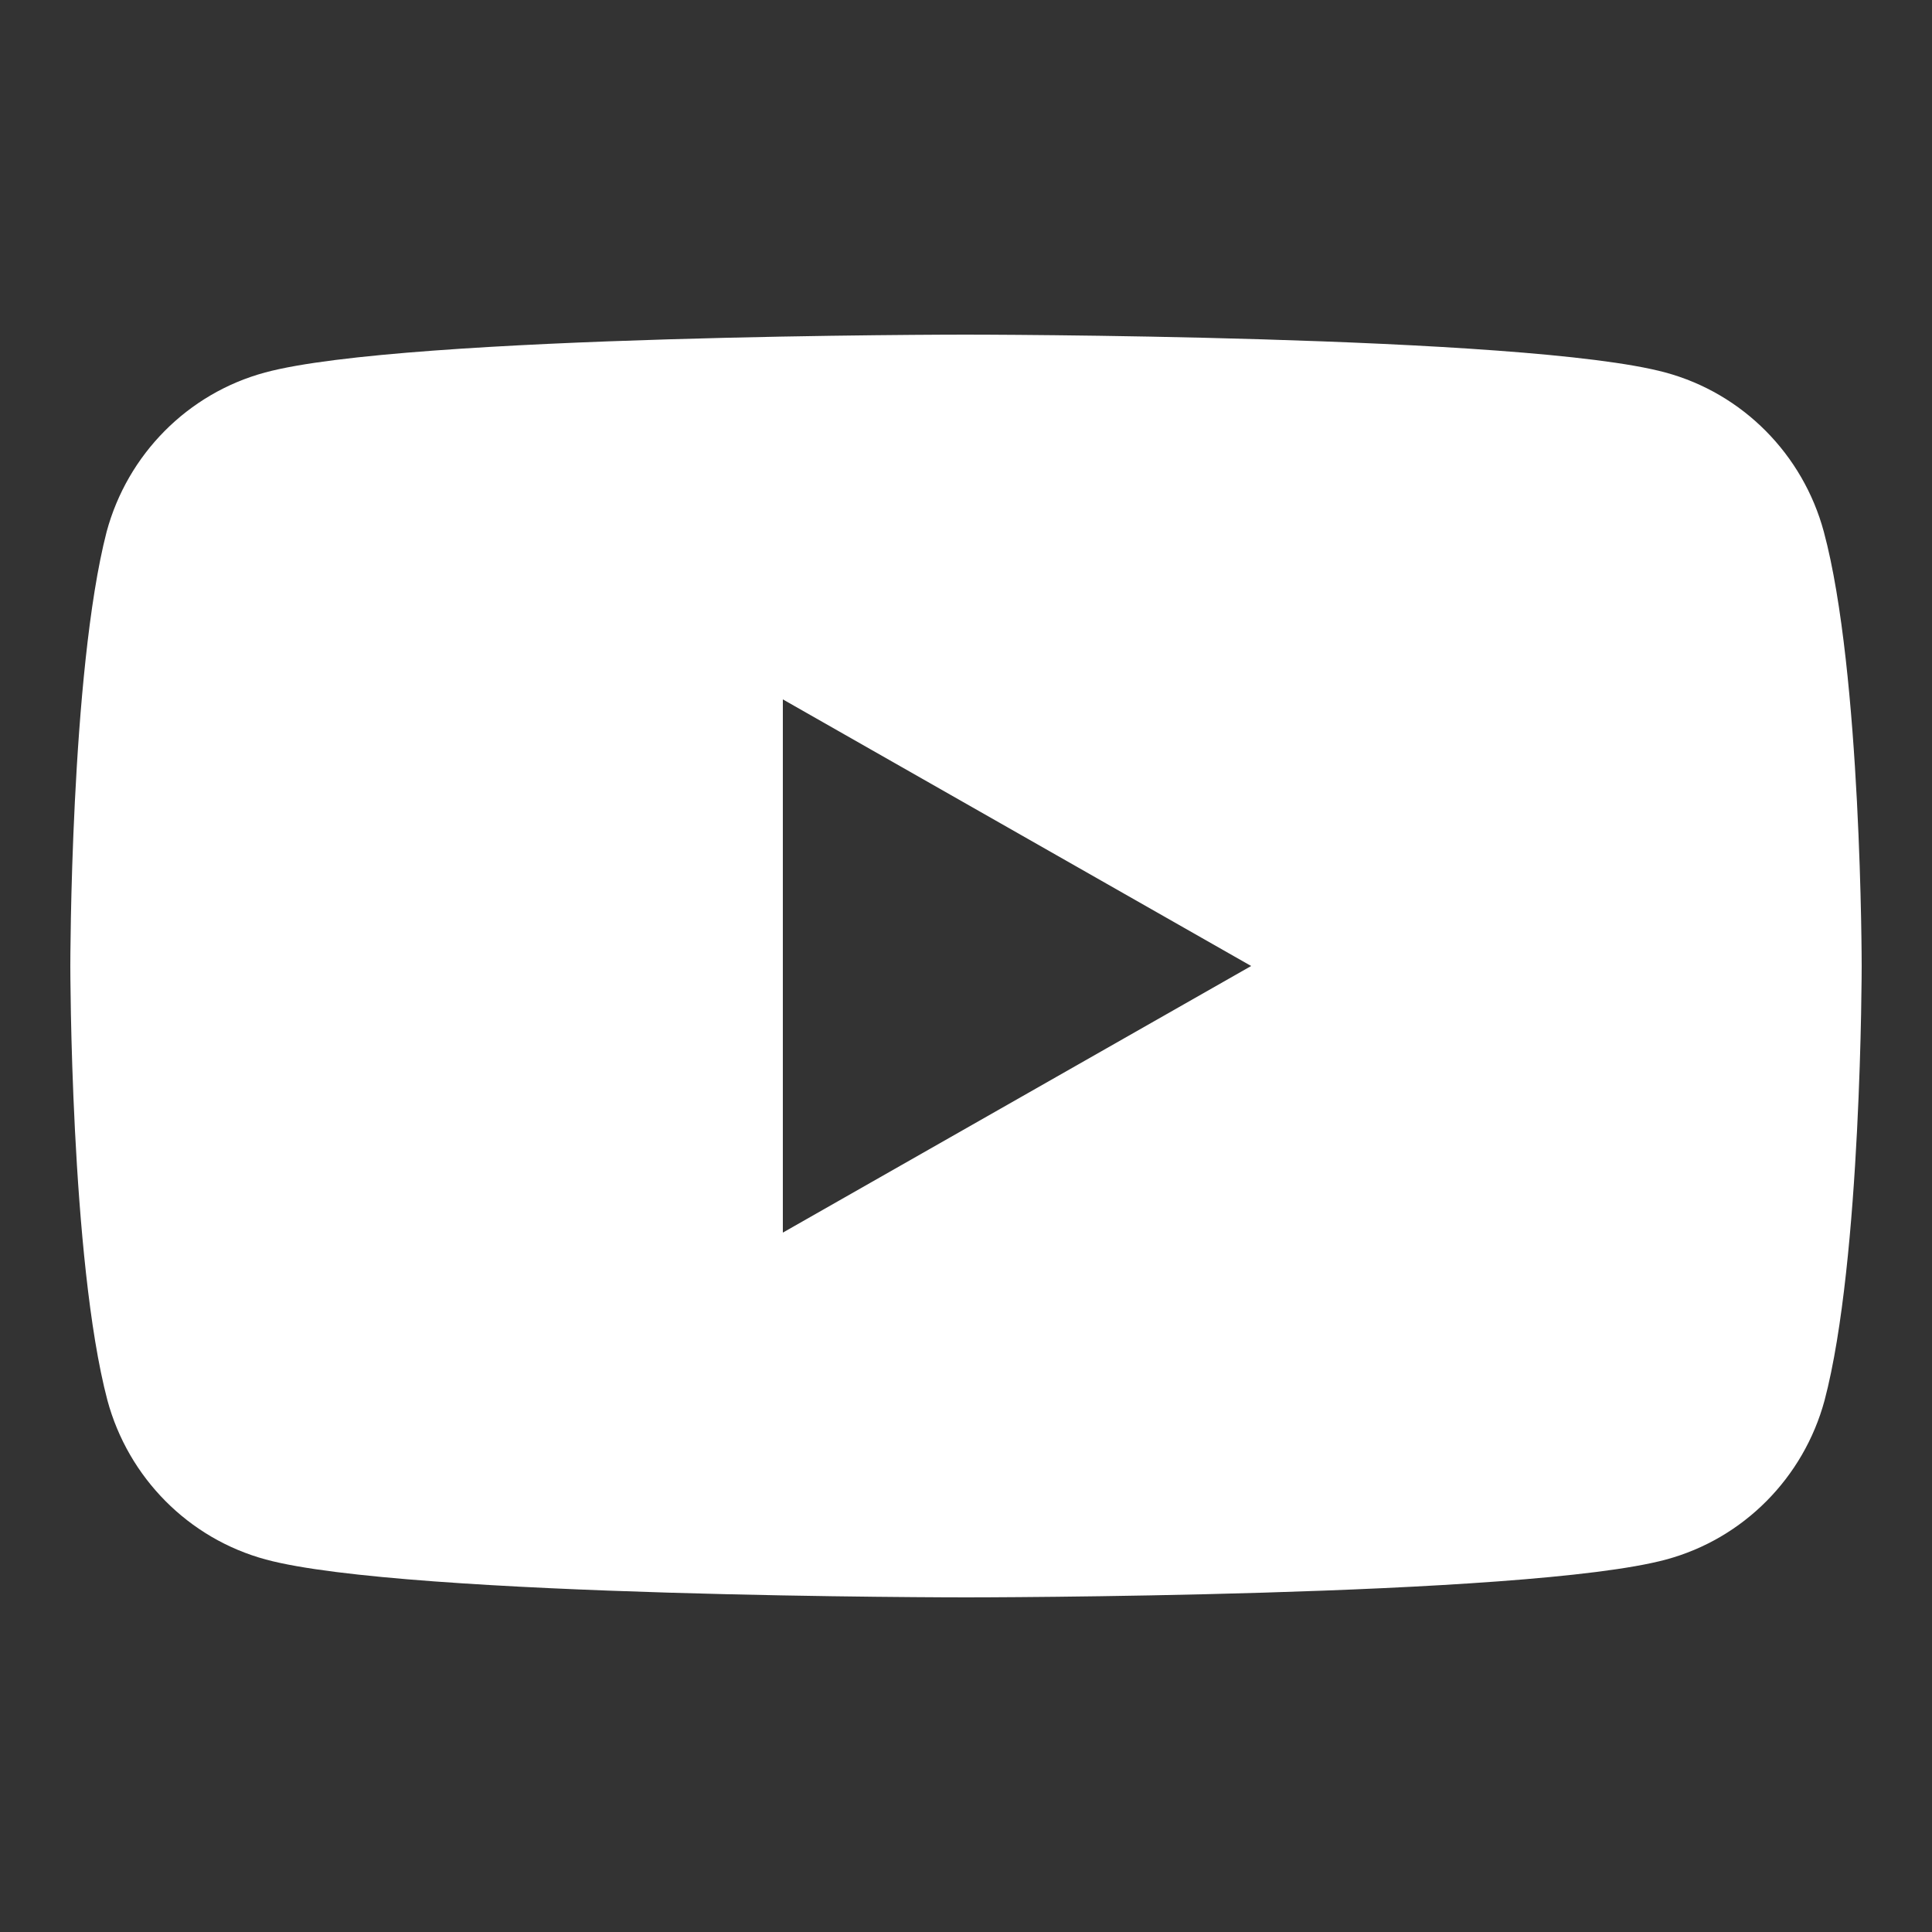 <?xml version="1.0" encoding="utf-8"?>
<!-- Generator: Adobe Illustrator 24.3.0, SVG Export Plug-In . SVG Version: 6.00 Build 0)  -->
<svg version="1.1" id="Logo__x2014__FIXED" xmlns="http://www.w3.org/2000/svg" xmlns:xlink="http://www.w3.org/1999/xlink" x="0px"
	 y="0px" viewBox="0 0 250 250" style="enable-background:new 0 0 250 250;" xml:space="preserve">
<rect x="0" y="0" width="250" height="250" fill="#333333" stroke="none"/>
<style type="text/css">
	.st0{fill:#FFFFFF;}
</style>
<path class="st0" d="M236,68.8c-2.7-10-10.5-17.9-20.5-20.6c-18.1-4.9-90.6-4.9-90.6-4.9s-72.5,0-90.6,4.9
	c-10,2.7-17.8,10.6-20.5,20.6C9.1,87,9.1,125,9.1,125s0,38,4.8,56.2c2.7,10,10.5,17.9,20.5,20.6c18.1,4.9,90.6,4.9,90.6,4.9
	s72.5,0,90.6-4.9c10-2.7,17.8-10.6,20.5-20.6c4.8-18.2,4.8-56.2,4.8-56.2S240.9,87,236,68.8z M101.3,159.5V90.5l60.6,34.5
	L101.3,159.5z"/>
</svg>
